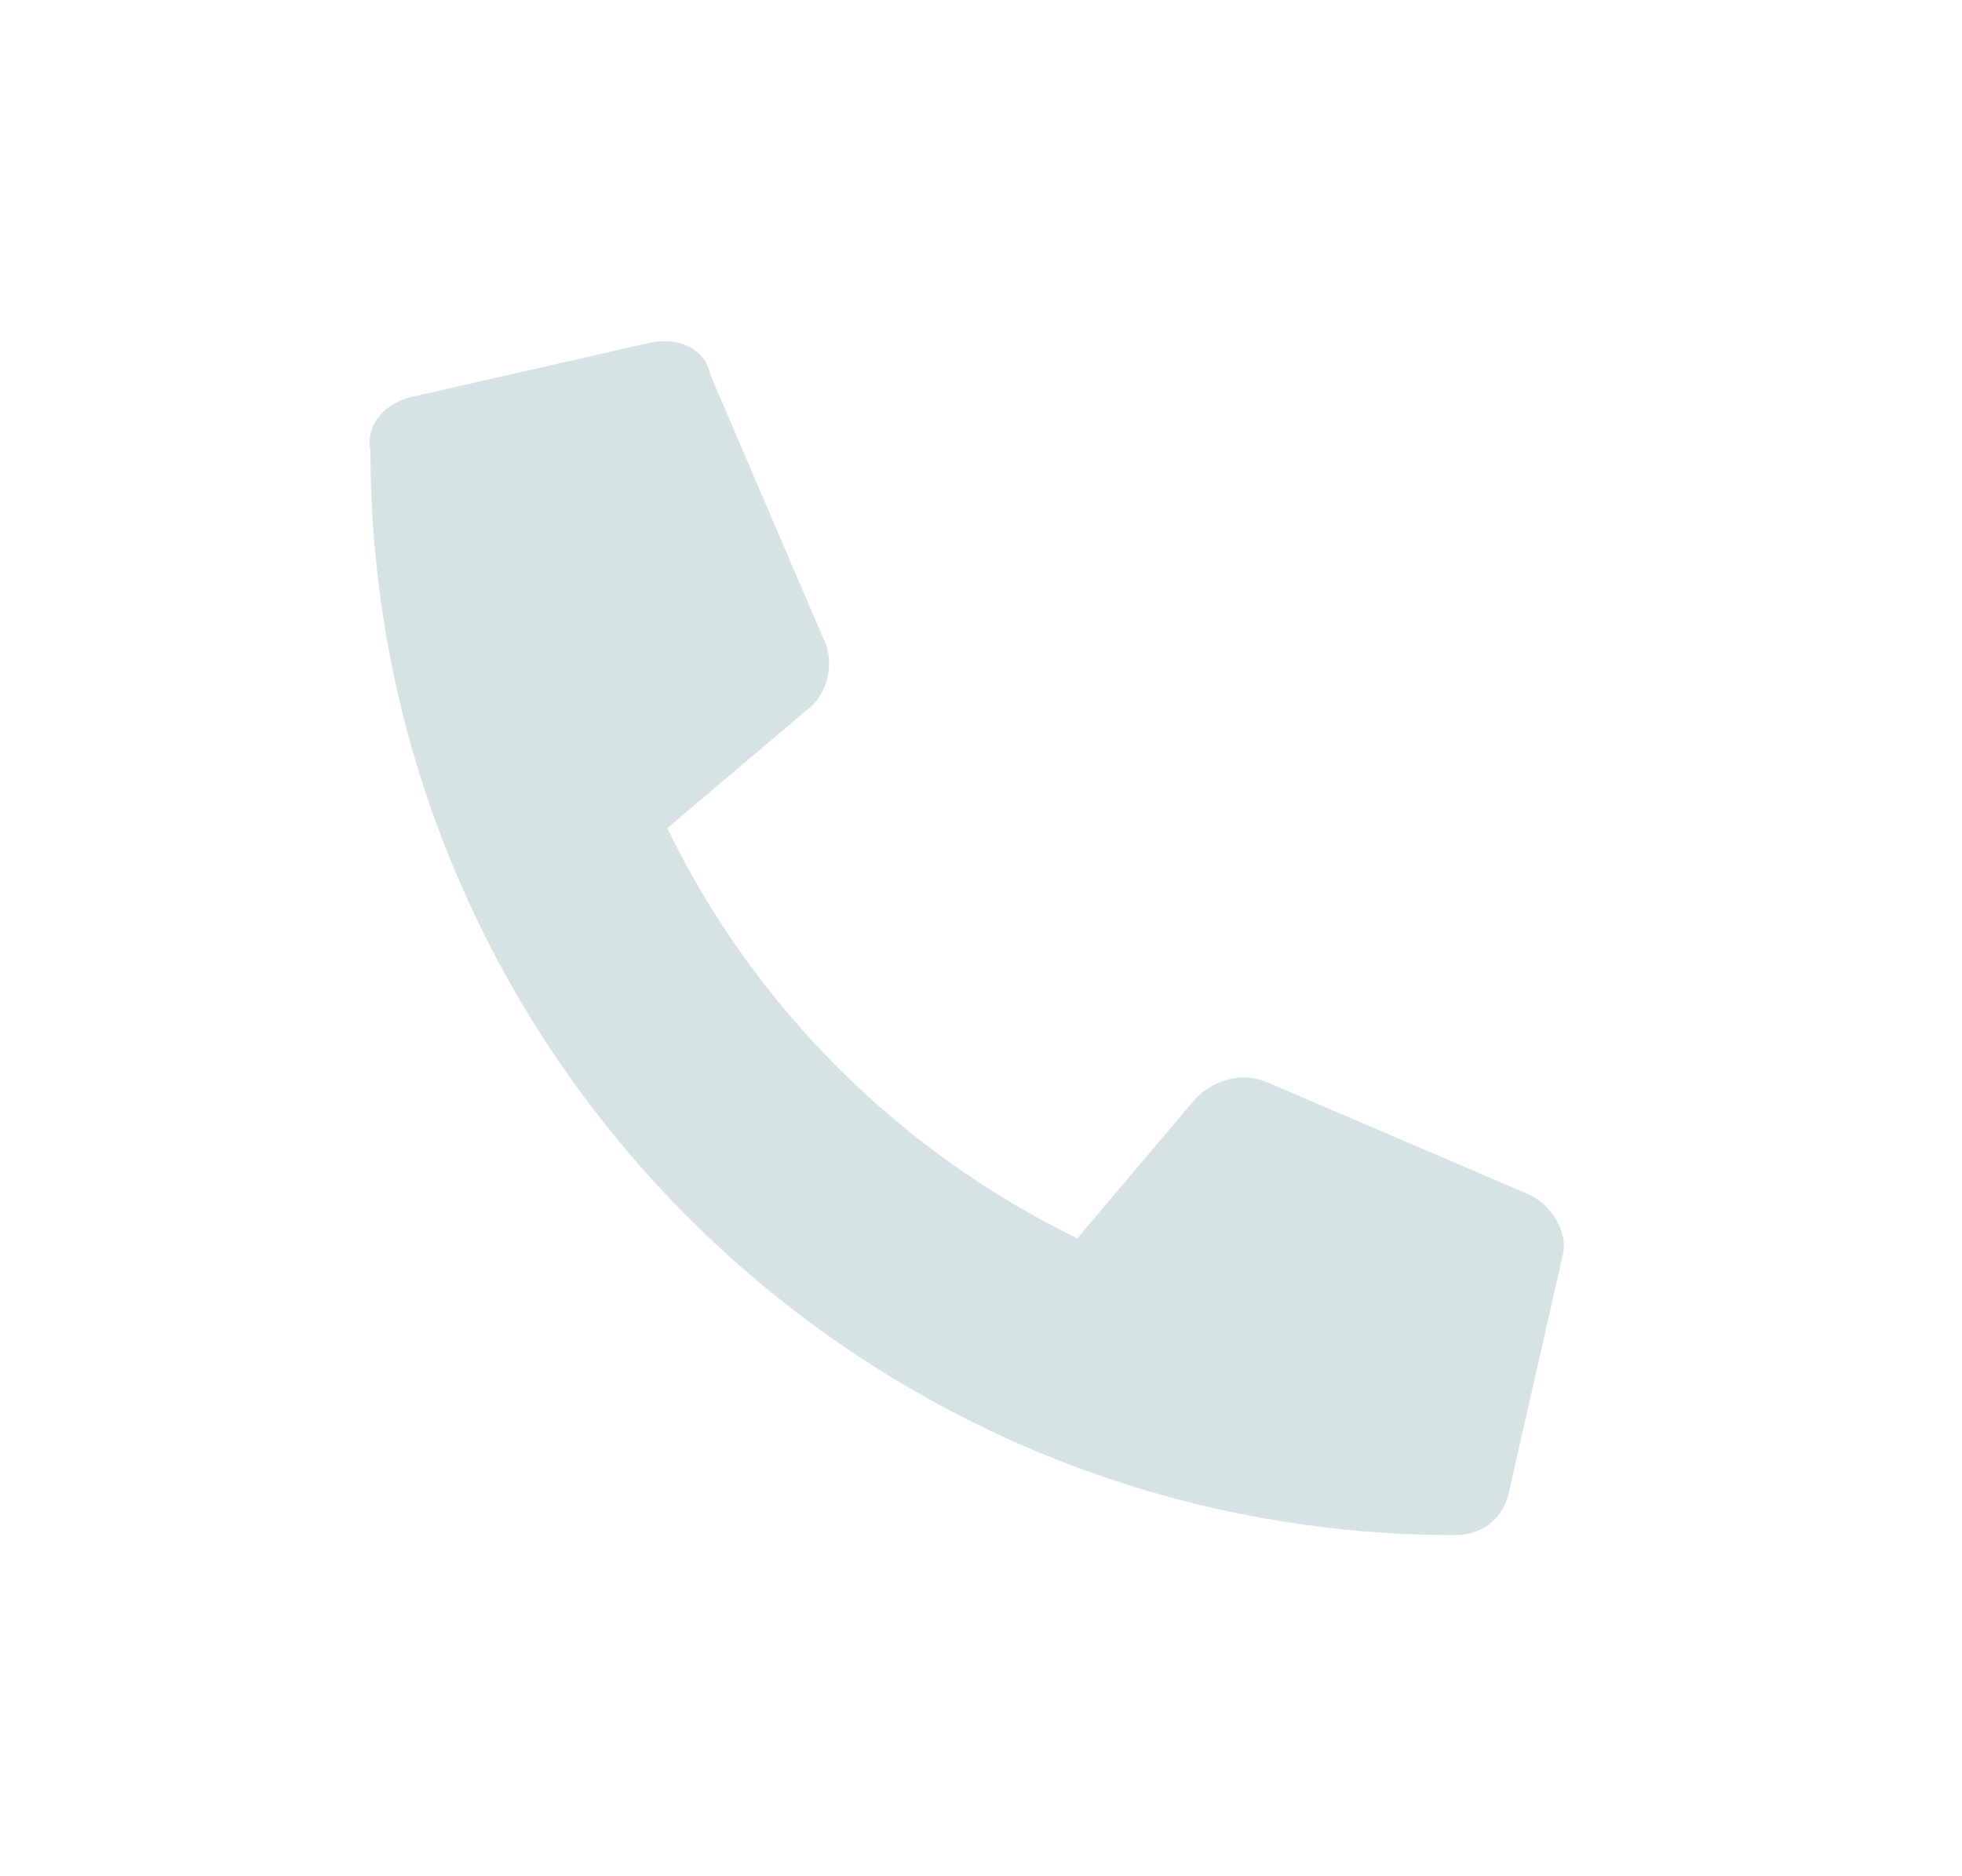 <svg width="23" height="22" viewBox="0 0 23 22" fill="none" xmlns="http://www.w3.org/2000/svg">
<path d="M4.849 4.649L7.632 4.016C7.948 3.953 8.265 4.079 8.328 4.395L9.656 7.496C9.783 7.749 9.719 8.129 9.466 8.319L7.822 9.711C8.834 11.799 10.542 13.507 12.629 14.52L14.02 12.875C14.21 12.685 14.526 12.558 14.843 12.685L17.942 14.014C18.195 14.14 18.384 14.457 18.321 14.71L17.689 17.494C17.625 17.81 17.372 18 17.056 18C10.036 18 4.343 12.305 4.343 5.281C4.28 4.965 4.533 4.712 4.849 4.649Z" fill="#D6E3E4"/>
</svg>
